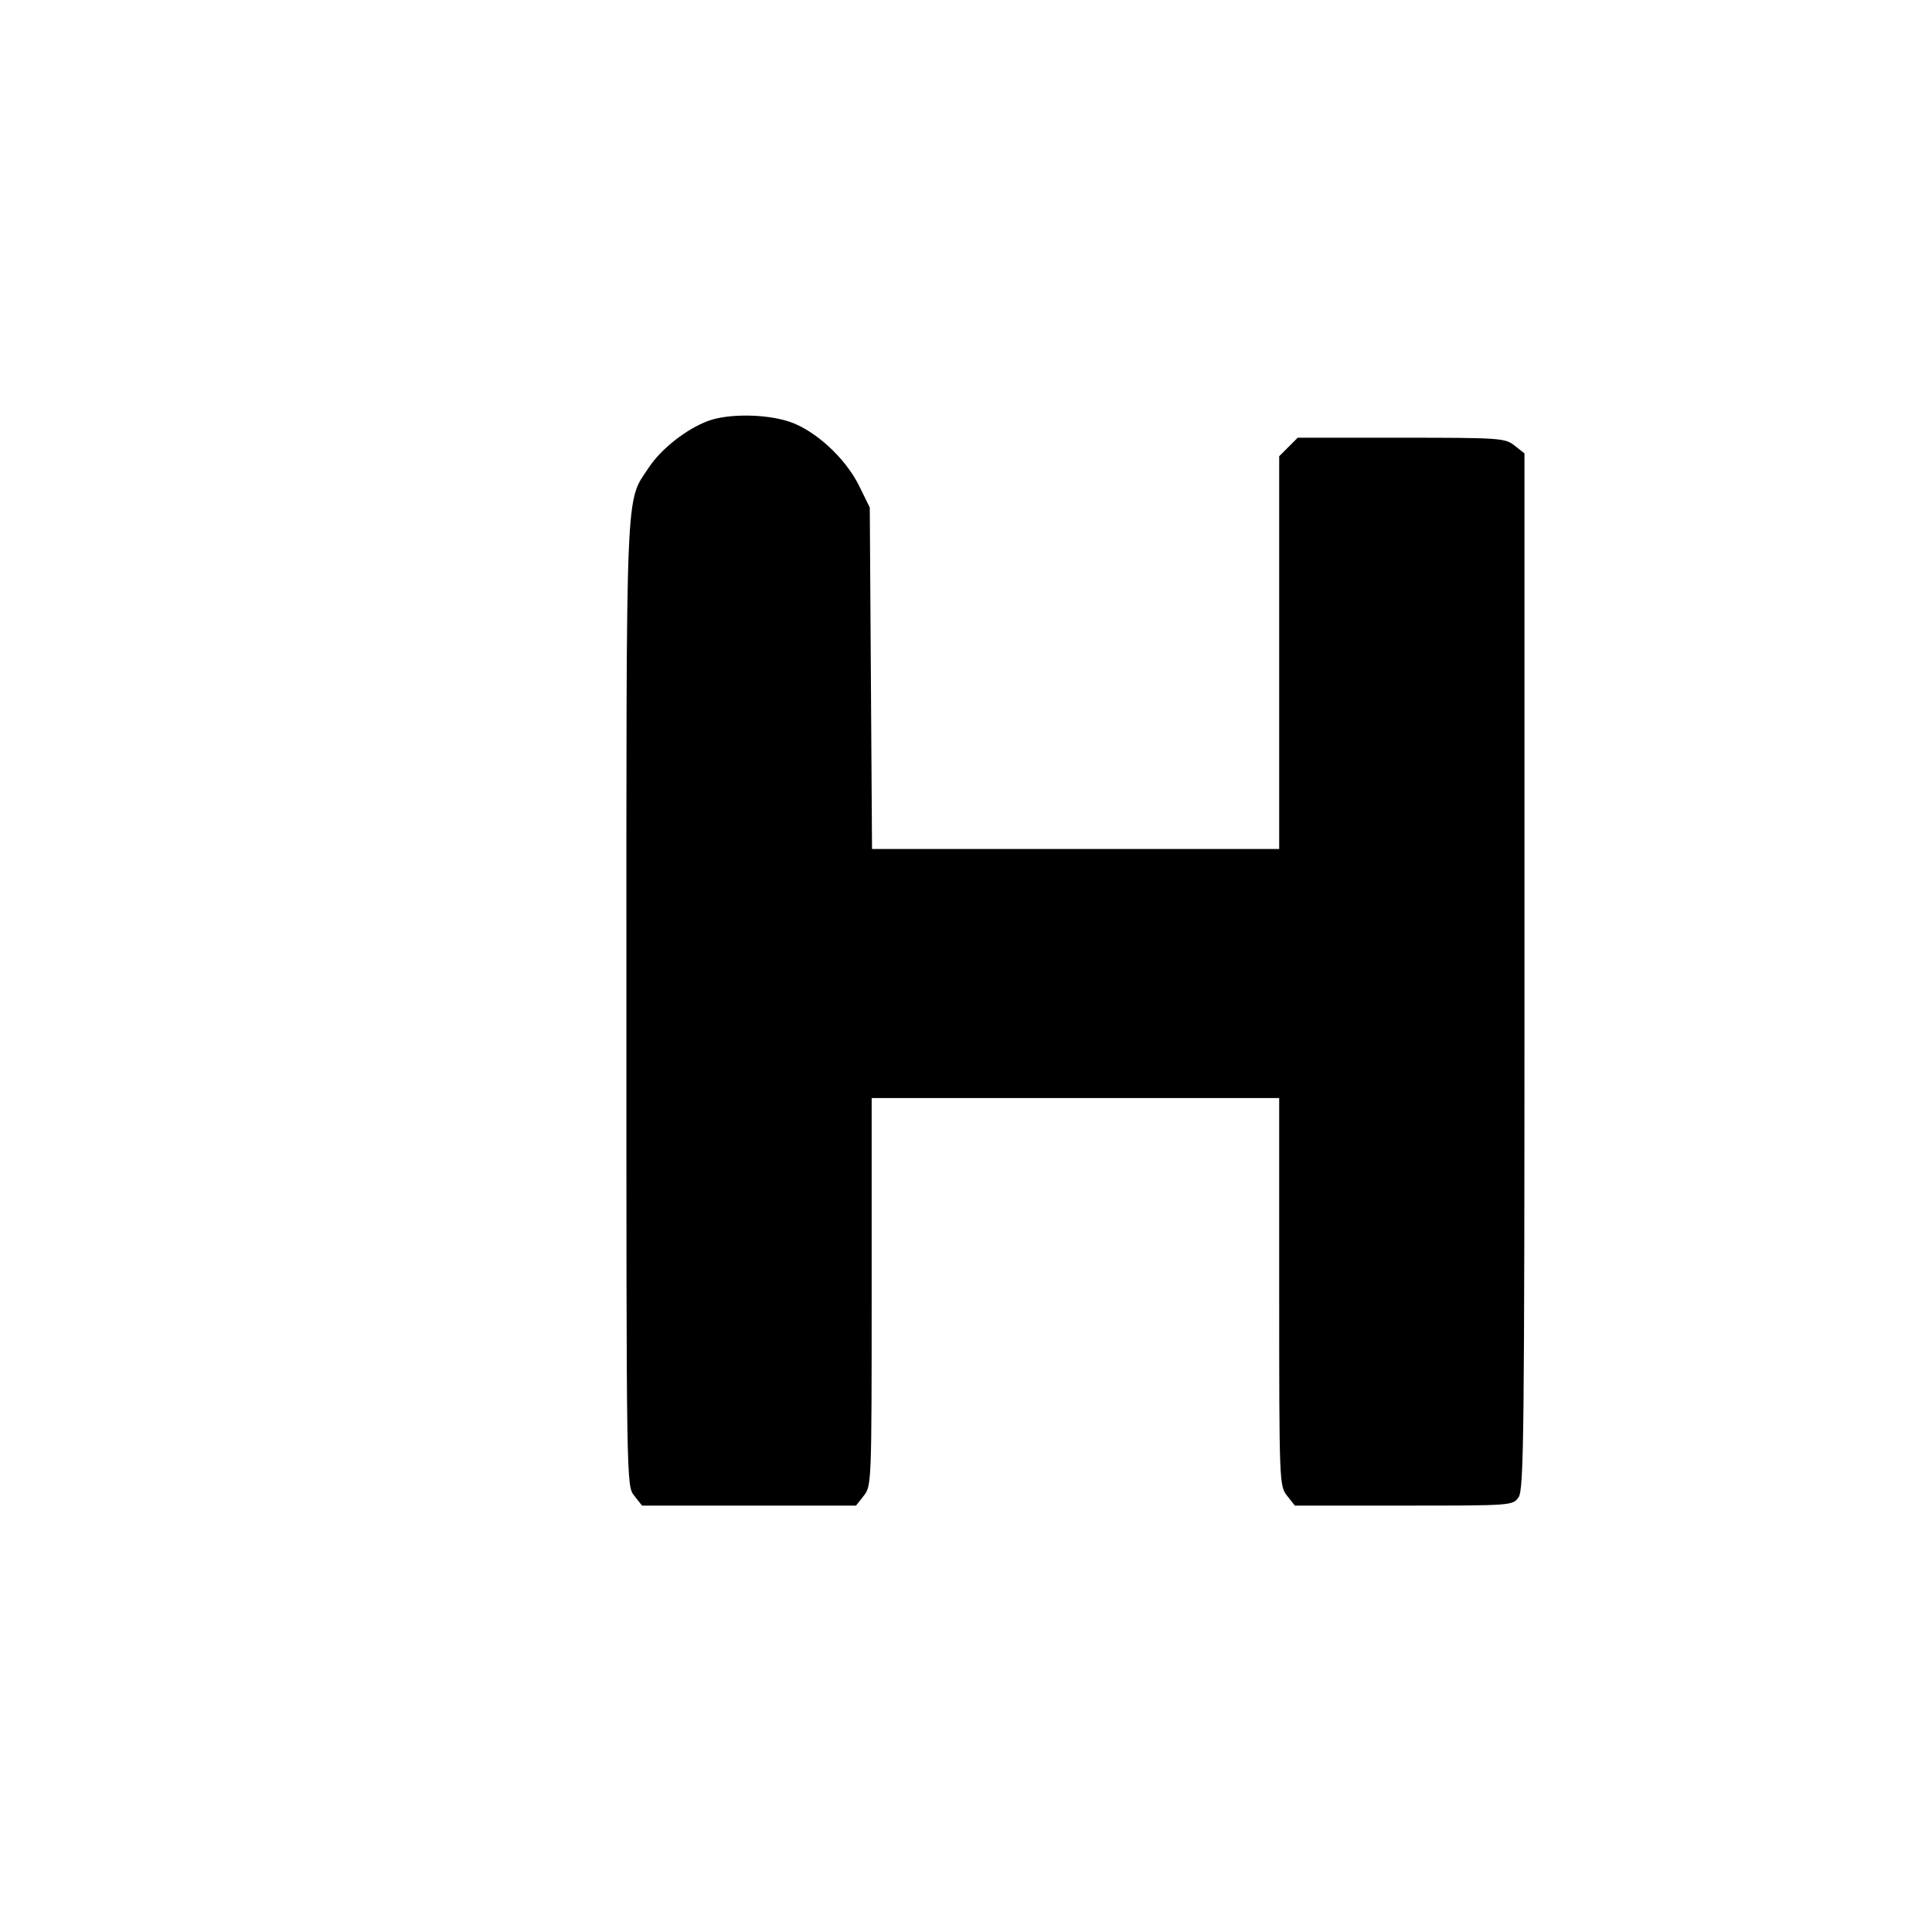 <svg xmlns="http://www.w3.org/2000/svg" width="512" height="512" viewBox="0 0 512 512" version="1.1">
	<path d="M 187.724 111.527 C 181.953 113.646, 175.259 118.894, 171.944 123.899 C 165.698 133.327, 166 126.115, 166 266.047 C 166 393.707, 166 393.731, 168.073 396.365 L 170.145 399 198.500 399 L 226.855 399 228.927 396.365 C 230.963 393.777, 231 392.816, 231 342.365 L 231 291 285 291 L 339 291 339 342.365 C 339 392.816, 339.037 393.777, 341.073 396.365 L 343.145 399 372.016 399 C 400.716 399, 400.896 398.987, 402.443 396.777 C 403.834 394.792, 404 379.913, 404 257.350 L 404 120.145 401.365 118.073 C 398.845 116.090, 397.536 116, 371.320 116 L 343.909 116 341.455 118.455 L 339 120.909 339 172.955 L 339 225 285.047 225 L 231.095 225 230.797 179.750 L 230.500 134.500 227.706 128.810 C 224.041 121.348, 215.944 113.932, 209.018 111.695 C 202.772 109.678, 192.972 109.601, 187.724 111.527" stroke="none" fill="black" fill-rule="evenodd"/>
</svg>